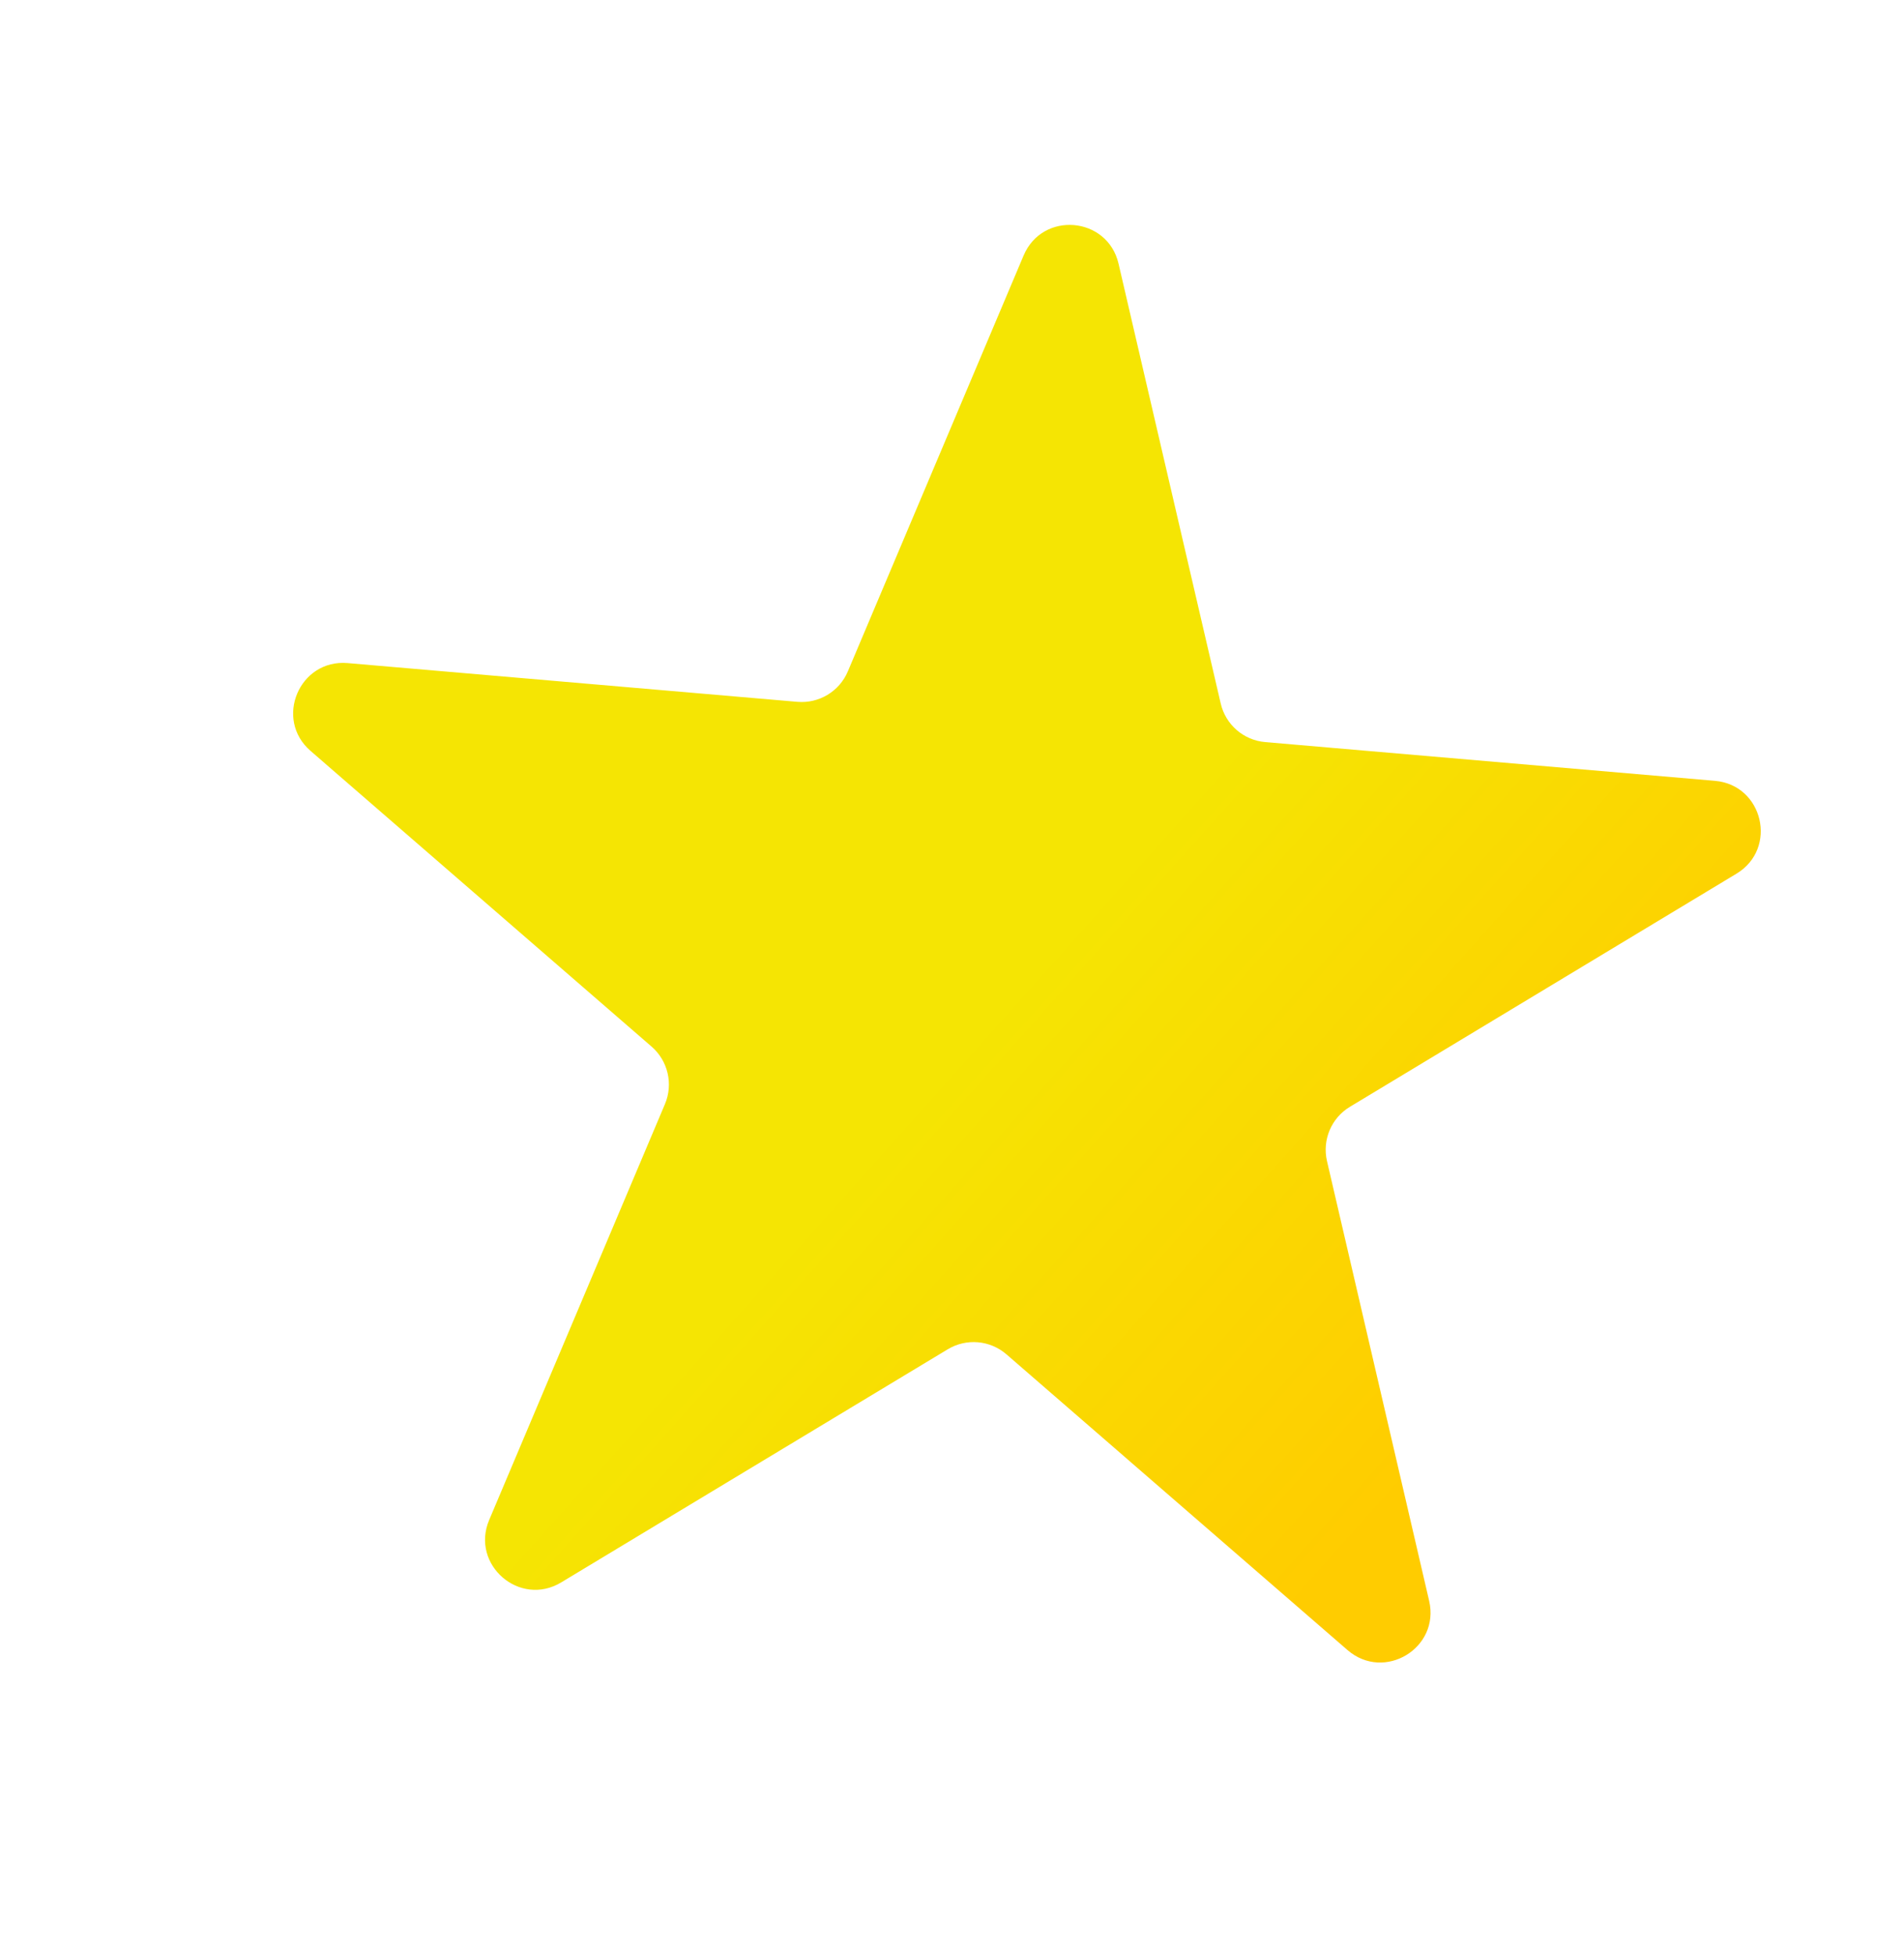 <?xml version="1.0" encoding="UTF-8"?> <svg xmlns="http://www.w3.org/2000/svg" width="38" height="39" viewBox="0 0 38 39" fill="none"> <path d="M6.198 14.981C5.466 14.347 5.974 13.146 6.939 13.229L15.914 14.002C16.346 14.039 16.752 13.794 16.921 13.395L20.429 5.098C20.806 4.205 22.104 4.317 22.324 5.261L24.363 14.035C24.461 14.457 24.819 14.768 25.251 14.805L34.226 15.578C35.191 15.661 35.486 16.93 34.657 17.43L26.942 22.081C26.571 22.304 26.386 22.742 26.484 23.164L28.523 31.938C28.742 32.882 27.626 33.554 26.894 32.92L20.087 27.02C19.759 26.736 19.287 26.695 18.915 26.919L11.2 31.57C10.371 32.07 9.386 31.216 9.763 30.324L13.271 22.027C13.44 21.628 13.332 21.165 13.005 20.881L6.198 14.981Z" fill="url(#paint0_linear)"></path> <defs> <linearGradient id="paint0_linear" x1="32.218" y1="26.396" x2="16.892" y2="12.691" gradientUnits="userSpaceOnUse"> <stop offset="0.042" stop-color="#FFCC00"></stop> <stop offset="0.651" stop-color="#F5E503"></stop> </linearGradient> </defs> </svg> 